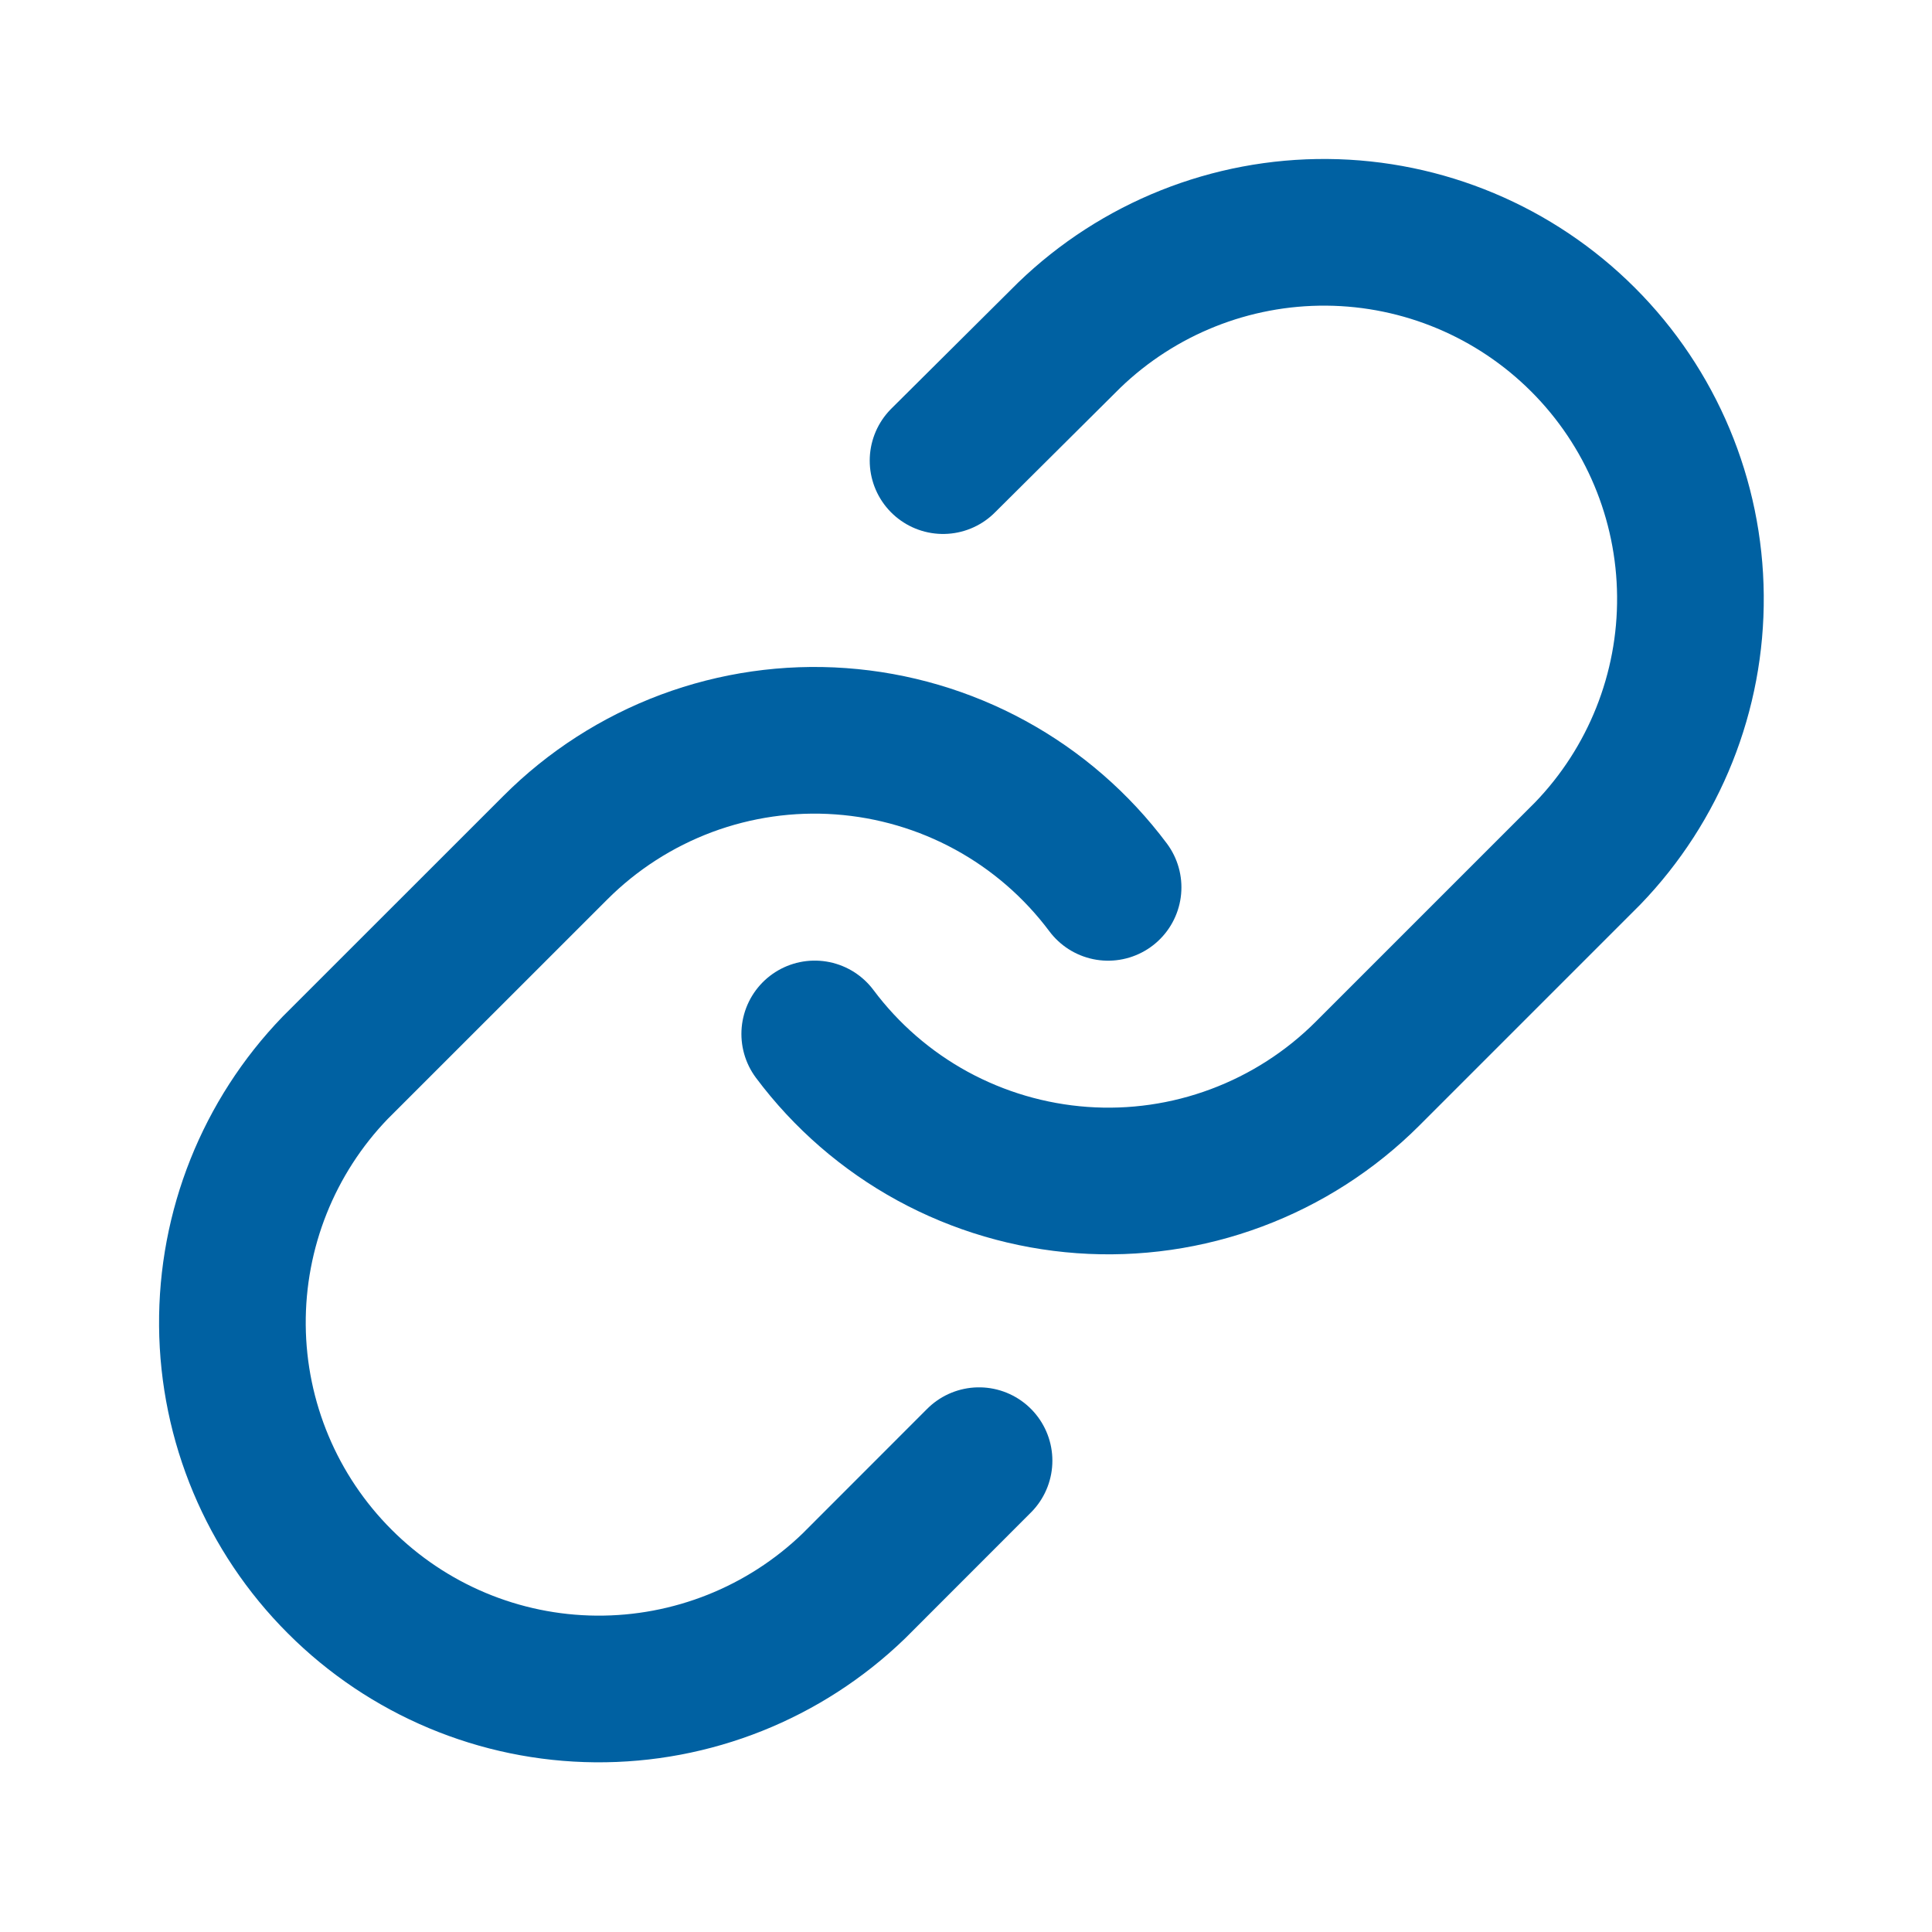 <svg width="24" height="24" viewBox="0 0 24 24" fill="none" xmlns="http://www.w3.org/2000/svg">
<path d="M10.121 12.844C10.512 13.367 11.011 13.8 11.584 14.113C12.158 14.426 12.791 14.612 13.443 14.659C14.094 14.706 14.748 14.612 15.36 14.383C15.971 14.155 16.527 13.798 16.989 13.336L19.721 10.604C20.551 9.745 21.01 8.594 20.999 7.4C20.989 6.206 20.51 5.064 19.666 4.22C18.821 3.375 17.679 2.896 16.485 2.886C15.291 2.876 14.141 3.335 13.282 4.164L11.715 5.722" stroke="#0061A2" stroke-width="1.822" stroke-linecap="round" stroke-linejoin="round"/>
<path d="M13.765 11.023C13.374 10.5 12.875 10.067 12.302 9.754C11.729 9.441 11.095 9.255 10.444 9.208C9.792 9.161 9.139 9.255 8.527 9.483C7.915 9.712 7.359 10.069 6.898 10.531L4.165 13.263C3.336 14.122 2.877 15.273 2.887 16.467C2.897 17.661 3.376 18.803 4.221 19.647C5.065 20.492 6.207 20.971 7.401 20.981C8.595 20.991 9.746 20.532 10.605 19.703L12.162 18.145" stroke="#0061A2" stroke-width="1.822" stroke-linecap="round" stroke-linejoin="round"/>
</svg>
